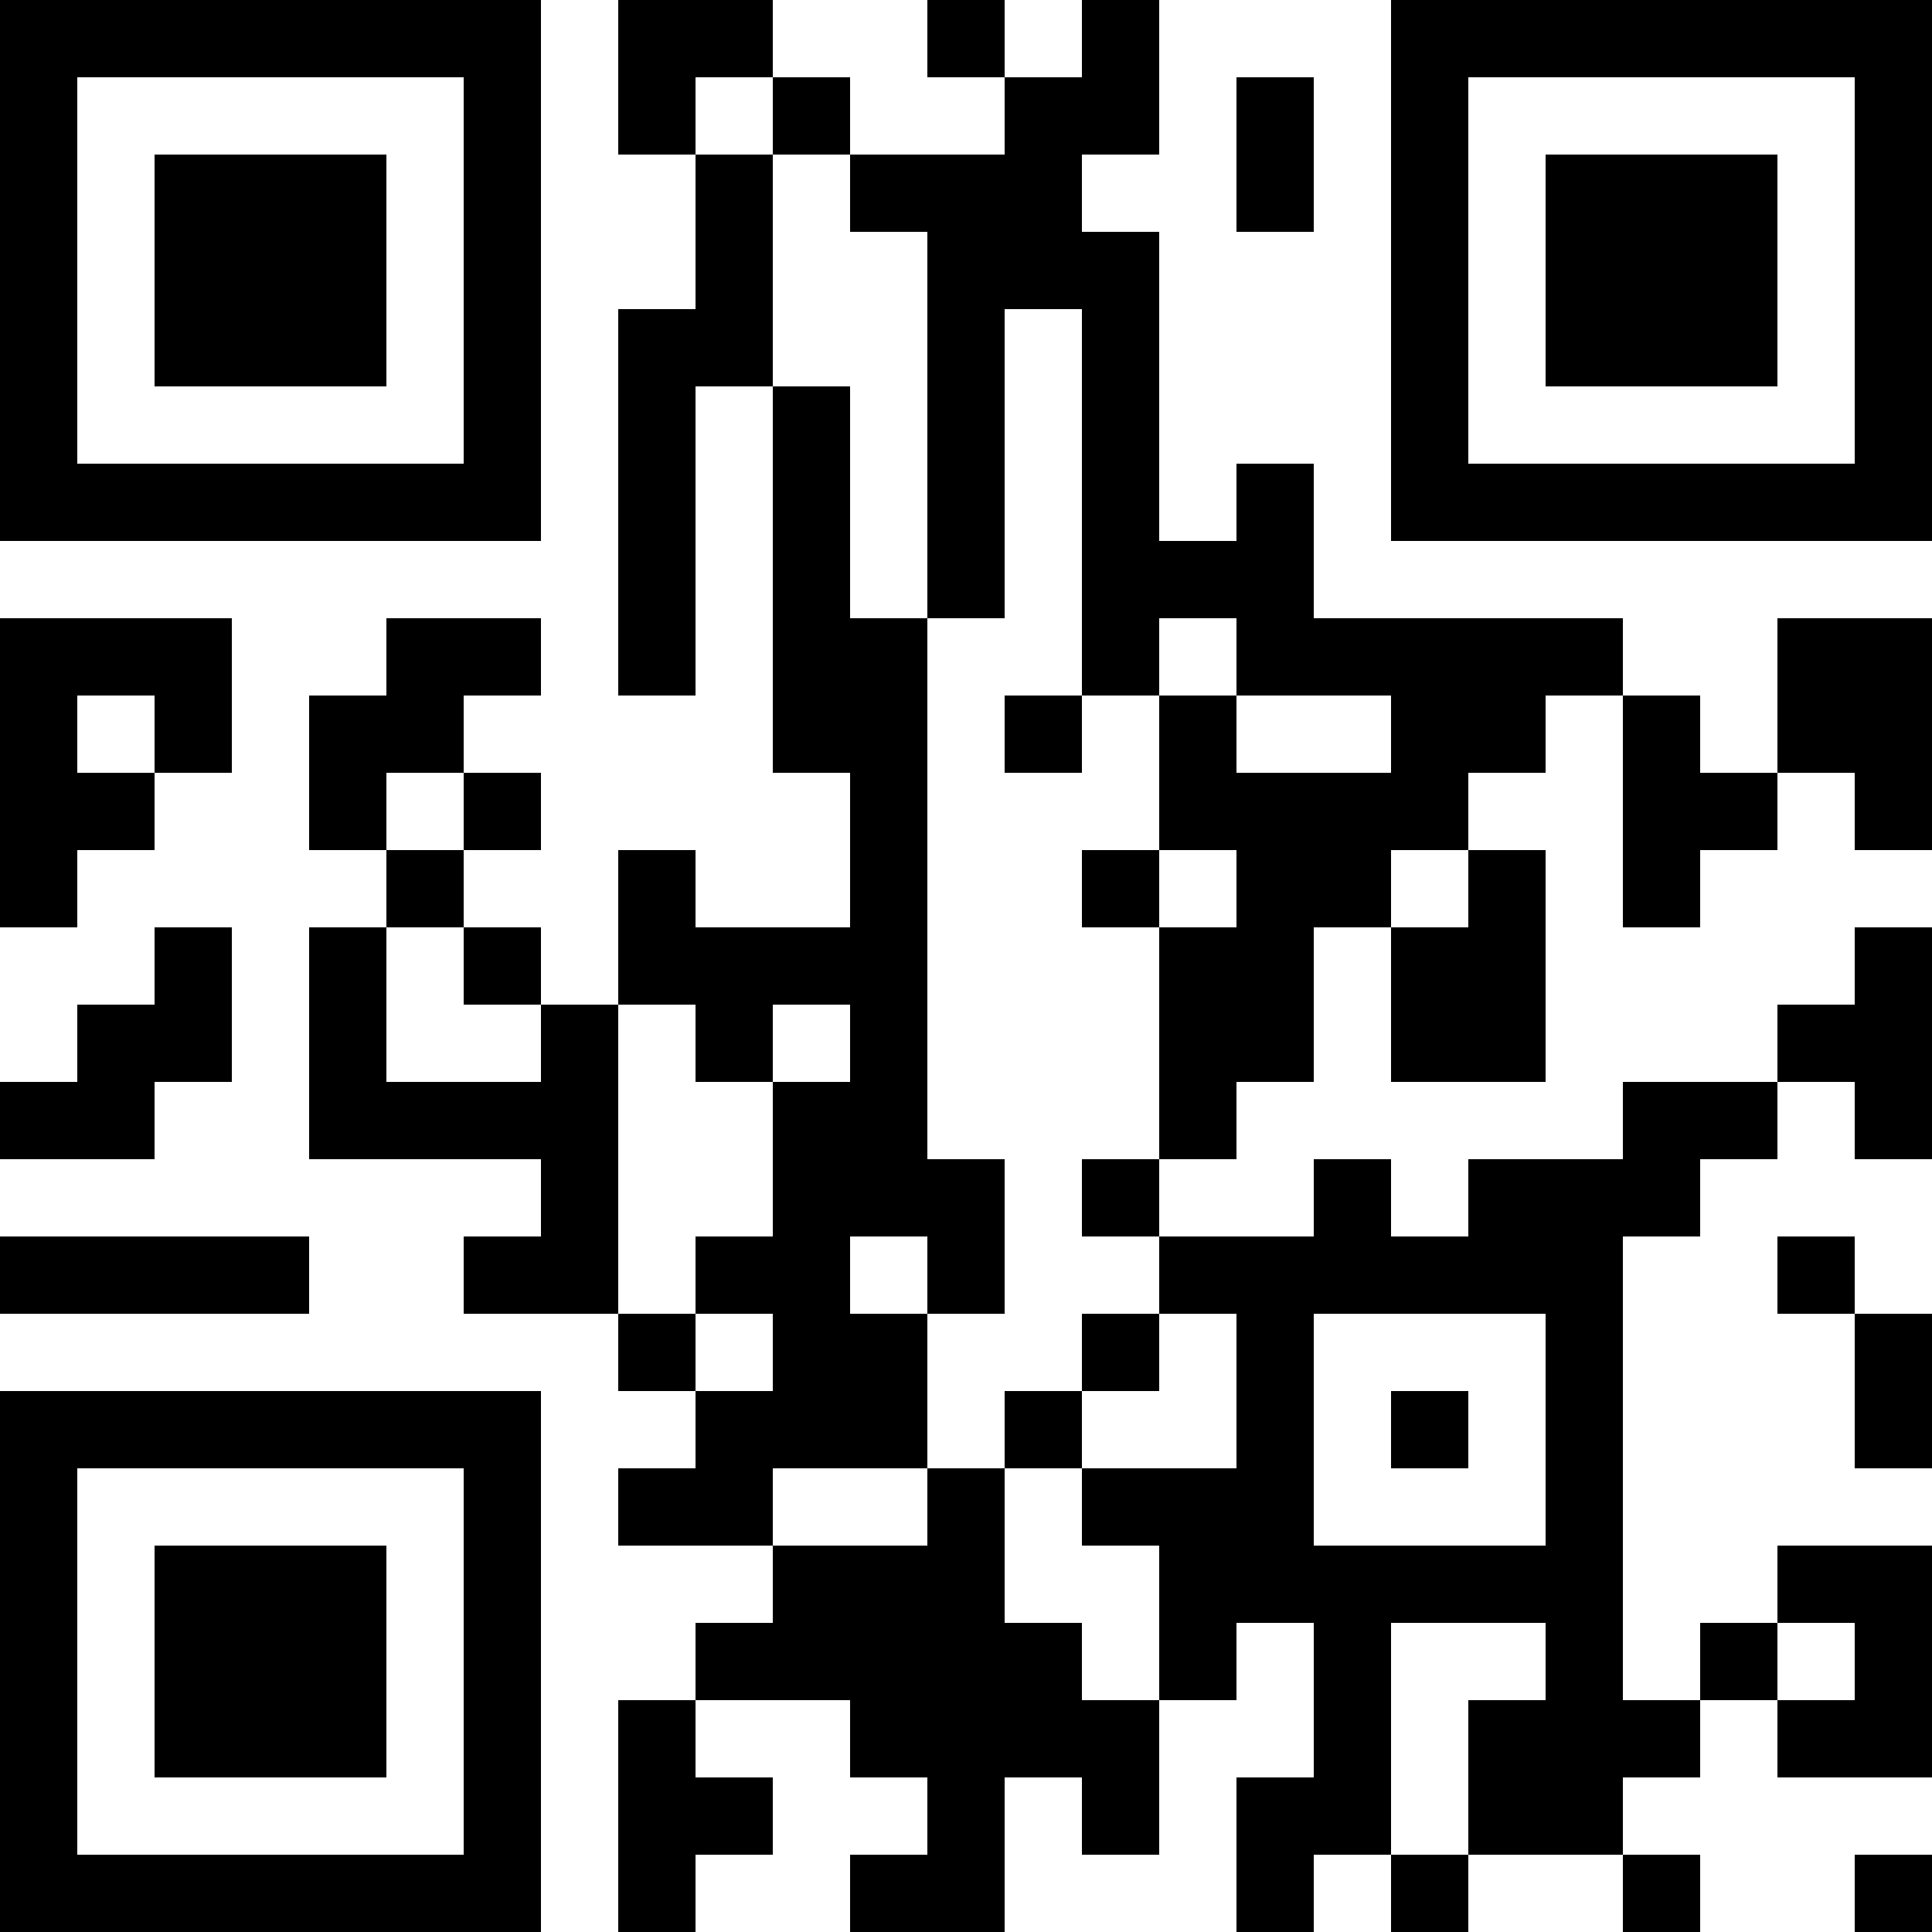 <?xml version="1.0" encoding="UTF-8"?>
<svg xmlns="http://www.w3.org/2000/svg" version="1.1" width="100" height="100" viewBox="0 0 100 100"><rect x="0" y="0" width="100" height="100" fill="#ffffff"/><g transform="scale(4)"><g transform="translate(0,0)"><path fill-rule="evenodd" d="M8 0L8 2L9 2L9 4L8 4L8 9L9 9L9 5L10 5L10 10L11 10L11 12L9 12L9 11L8 11L8 13L7 13L7 12L6 12L6 11L7 11L7 10L6 10L6 9L7 9L7 8L5 8L5 9L4 9L4 11L5 11L5 12L4 12L4 15L7 15L7 16L6 16L6 17L8 17L8 18L9 18L9 19L8 19L8 20L10 20L10 21L9 21L9 22L8 22L8 25L9 25L9 24L10 24L10 23L9 23L9 22L11 22L11 23L12 23L12 24L11 24L11 25L13 25L13 23L14 23L14 24L15 24L15 22L16 22L16 21L17 21L17 23L16 23L16 25L17 25L17 24L18 24L18 25L19 25L19 24L21 24L21 25L22 25L22 24L21 24L21 23L22 23L22 22L23 22L23 23L25 23L25 20L23 20L23 21L22 21L22 22L21 22L21 16L22 16L22 15L23 15L23 14L24 14L24 15L25 15L25 12L24 12L24 13L23 13L23 14L21 14L21 15L19 15L19 16L18 16L18 15L17 15L17 16L15 16L15 15L16 15L16 14L17 14L17 12L18 12L18 14L20 14L20 11L19 11L19 10L20 10L20 9L21 9L21 12L22 12L22 11L23 11L23 10L24 10L24 11L25 11L25 8L23 8L23 10L22 10L22 9L21 9L21 8L17 8L17 6L16 6L16 7L15 7L15 3L14 3L14 2L15 2L15 0L14 0L14 1L13 1L13 0L12 0L12 1L13 1L13 2L11 2L11 1L10 1L10 0ZM9 1L9 2L10 2L10 5L11 5L11 8L12 8L12 15L13 15L13 17L12 17L12 16L11 16L11 17L12 17L12 19L10 19L10 20L12 20L12 19L13 19L13 21L14 21L14 22L15 22L15 20L14 20L14 19L16 19L16 17L15 17L15 16L14 16L14 15L15 15L15 12L16 12L16 11L15 11L15 9L16 9L16 10L18 10L18 9L16 9L16 8L15 8L15 9L14 9L14 4L13 4L13 8L12 8L12 3L11 3L11 2L10 2L10 1ZM16 1L16 3L17 3L17 1ZM0 8L0 12L1 12L1 11L2 11L2 10L3 10L3 8ZM1 9L1 10L2 10L2 9ZM13 9L13 10L14 10L14 9ZM5 10L5 11L6 11L6 10ZM14 11L14 12L15 12L15 11ZM18 11L18 12L19 12L19 11ZM2 12L2 13L1 13L1 14L0 14L0 15L2 15L2 14L3 14L3 12ZM5 12L5 14L7 14L7 13L6 13L6 12ZM8 13L8 17L9 17L9 18L10 18L10 17L9 17L9 16L10 16L10 14L11 14L11 13L10 13L10 14L9 14L9 13ZM0 16L0 17L4 17L4 16ZM23 16L23 17L24 17L24 19L25 19L25 17L24 17L24 16ZM14 17L14 18L13 18L13 19L14 19L14 18L15 18L15 17ZM17 17L17 20L20 20L20 17ZM18 18L18 19L19 19L19 18ZM18 21L18 24L19 24L19 22L20 22L20 21ZM23 21L23 22L24 22L24 21ZM24 24L24 25L25 25L25 24ZM0 0L0 7L7 7L7 0ZM1 1L1 6L6 6L6 1ZM2 2L2 5L5 5L5 2ZM18 0L18 7L25 7L25 0ZM19 1L19 6L24 6L24 1ZM20 2L20 5L23 5L23 2ZM0 18L0 25L7 25L7 18ZM1 19L1 24L6 24L6 19ZM2 20L2 23L5 23L5 20Z" fill="#000000"/></g></g></svg>
